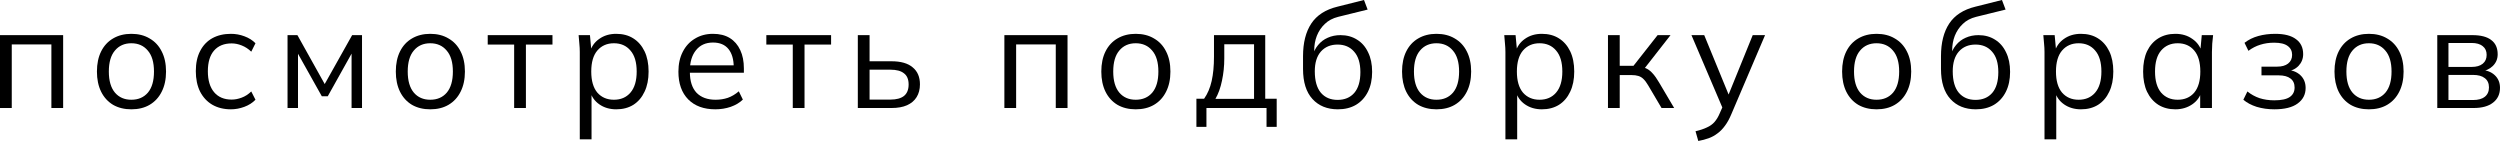 <?xml version="1.0" encoding="UTF-8"?> <svg xmlns="http://www.w3.org/2000/svg" viewBox="0 0 183.783 10.363" fill="none"><path d="M0 7.94V2.583H4.642V7.94H3.778V3.266H0.864V7.94H0Z" fill="black"></path><path d="M9.656 8.036C9.143 8.036 8.695 7.926 8.311 7.705C7.934 7.478 7.642 7.158 7.436 6.745C7.229 6.325 7.126 5.831 7.126 5.261C7.126 4.685 7.229 4.191 7.436 3.778C7.642 3.365 7.934 3.049 8.311 2.828C8.695 2.601 9.143 2.487 9.656 2.487C10.175 2.487 10.623 2.601 11 2.828C11.384 3.049 11.68 3.365 11.886 3.778C12.1 4.191 12.206 4.685 12.206 5.261C12.206 5.831 12.1 6.325 11.886 6.745C11.68 7.158 11.384 7.478 11 7.705C10.623 7.926 10.175 8.036 9.656 8.036ZM9.656 7.332C10.168 7.332 10.573 7.158 10.872 6.809C11.171 6.453 11.32 5.937 11.32 5.261C11.32 4.578 11.167 4.063 10.862 3.714C10.563 3.358 10.161 3.18 9.656 3.18C9.15 3.18 8.748 3.358 8.45 3.714C8.151 4.063 8.001 4.578 8.001 5.261C8.001 5.937 8.151 6.453 8.45 6.809C8.748 7.158 9.15 7.332 9.656 7.332Z" fill="black"></path><path d="M16.977 8.036C16.451 8.036 15.992 7.922 15.601 7.695C15.216 7.467 14.918 7.143 14.704 6.724C14.498 6.304 14.395 5.806 14.395 5.229C14.395 4.646 14.501 4.152 14.715 3.746C14.928 3.333 15.227 3.02 15.611 2.807C16.003 2.593 16.458 2.487 16.977 2.487C17.319 2.487 17.65 2.547 17.97 2.668C18.297 2.789 18.568 2.96 18.781 3.18L18.471 3.799C18.258 3.593 18.023 3.44 17.767 3.34C17.518 3.241 17.273 3.191 17.031 3.191C16.476 3.191 16.045 3.365 15.739 3.714C15.433 4.063 15.28 4.571 15.28 5.24C15.28 5.902 15.433 6.414 15.739 6.777C16.045 7.14 16.476 7.321 17.031 7.321C17.266 7.321 17.507 7.275 17.756 7.182C18.013 7.09 18.251 6.937 18.471 6.724L18.781 7.332C18.56 7.56 18.287 7.734 17.959 7.855C17.632 7.976 17.305 8.036 16.977 8.036Z" fill="black"></path><path d="M21.138 7.94V2.583H21.864L23.87 6.179L25.887 2.583H26.613V7.94H25.845V3.543H26.069L24.095 7.076H23.657L21.672 3.533H21.907V7.94H21.138Z" fill="black"></path><path d="M31.628 8.036C31.115 8.036 30.667 7.926 30.283 7.705C29.906 7.478 29.614 7.158 29.408 6.745C29.201 6.325 29.098 5.831 29.098 5.261C29.098 4.685 29.201 4.191 29.408 3.778C29.614 3.365 29.906 3.049 30.283 2.828C30.667 2.601 31.115 2.487 31.628 2.487C32.147 2.487 32.595 2.601 32.972 2.828C33.357 3.049 33.652 3.365 33.858 3.778C34.072 4.191 34.178 4.685 34.178 5.261C34.178 5.831 34.072 6.325 33.858 6.745C33.652 7.158 33.357 7.478 32.972 7.705C32.595 7.926 32.147 8.036 31.628 8.036ZM31.628 7.332C32.14 7.332 32.546 7.158 32.844 6.809C33.143 6.453 33.293 5.937 33.293 5.261C33.293 4.578 33.14 4.063 32.834 3.714C32.535 3.358 32.133 3.18 31.628 3.18C31.122 3.18 30.72 3.358 30.422 3.714C30.123 4.063 29.973 4.578 29.973 5.261C29.973 5.937 30.123 6.453 30.422 6.809C30.72 7.158 31.122 7.332 31.628 7.332Z" fill="black"></path><path d="M37.797 7.94V3.276H35.854V2.583H40.614V3.276H38.661V7.94H37.797Z" fill="black"></path><path d="M42.622 10.245V3.821C42.622 3.621 42.611 3.419 42.59 3.212C42.575 2.999 42.557 2.789 42.536 2.583H43.369L43.486 3.853H43.358C43.472 3.433 43.703 3.102 44.052 2.86C44.4 2.611 44.817 2.487 45.3 2.487C45.784 2.487 46.2 2.597 46.549 2.817C46.905 3.038 47.182 3.355 47.381 3.767C47.581 4.18 47.68 4.678 47.68 5.261C47.68 5.838 47.581 6.332 47.381 6.745C47.189 7.158 46.915 7.478 46.56 7.705C46.204 7.926 45.784 8.036 45.3 8.036C44.824 8.036 44.411 7.915 44.062 7.673C43.714 7.432 43.482 7.101 43.369 6.681H43.486V10.245H42.622ZM45.13 7.332C45.642 7.332 46.047 7.158 46.346 6.809C46.652 6.453 46.805 5.937 46.805 5.261C46.805 4.578 46.652 4.063 46.346 3.714C46.047 3.358 45.642 3.18 45.13 3.18C44.625 3.18 44.219 3.358 43.913 3.714C43.614 4.063 43.465 4.578 43.465 5.261C43.465 5.937 43.614 6.453 43.913 6.809C44.219 7.158 44.625 7.332 45.13 7.332Z" fill="black"></path><path d="M52.583 8.036C51.743 8.036 51.081 7.794 50.597 7.311C50.114 6.82 49.872 6.14 49.872 5.272C49.872 4.71 49.979 4.223 50.192 3.81C50.405 3.39 50.704 3.067 51.089 2.839C51.473 2.604 51.914 2.487 52.412 2.487C52.903 2.487 53.315 2.59 53.65 2.796C53.984 3.002 54.24 3.298 54.418 3.682C54.596 4.059 54.685 4.507 54.685 5.027V5.347H50.534V4.803H54.12L53.938 4.941C53.938 4.372 53.81 3.927 53.554 3.607C53.298 3.287 52.917 3.127 52.412 3.127C51.878 3.127 51.462 3.316 51.163 3.693C50.864 4.063 50.715 4.564 50.715 5.197V5.293C50.715 5.962 50.879 6.471 51.206 6.82C51.54 7.161 52.006 7.332 52.604 7.332C52.924 7.332 53.223 7.286 53.501 7.193C53.785 7.094 54.055 6.933 54.312 6.713L54.61 7.321C54.375 7.549 54.077 7.727 53.714 7.855C53.358 7.976 52.981 8.036 52.583 8.036Z" fill="black"></path><path d="M58.279 7.94V3.276H56.336V2.583H61.096V3.276H59.143V7.94H58.279Z" fill="black"></path><path d="M63.061 7.94V2.583H63.925V4.504H65.537C66.227 4.504 66.746 4.653 67.095 4.952C67.451 5.244 67.628 5.66 67.628 6.201C67.628 6.563 67.547 6.877 67.383 7.14C67.226 7.396 66.992 7.595 66.678 7.737C66.373 7.873 65.992 7.94 65.537 7.94H63.061ZM63.925 7.321H65.462C65.896 7.321 66.227 7.232 66.454 7.054C66.682 6.869 66.796 6.588 66.796 6.211C66.796 5.834 66.682 5.56 66.454 5.39C66.234 5.212 65.903 5.123 65.462 5.123H63.925V7.321Z" fill="black"></path><path d="M73.835 7.94V2.583H78.477V7.94H77.613V3.266H74.699V7.94H73.835Z" fill="black"></path><path d="M83.491 8.036C82.978 8.036 82.53 7.926 82.146 7.705C81.769 7.478 81.477 7.158 81.271 6.745C81.064 6.325 80.961 5.831 80.961 5.261C80.961 4.685 81.064 4.191 81.271 3.778C81.477 3.365 81.769 3.049 82.146 2.828C82.53 2.601 82.978 2.487 83.491 2.487C84.01 2.487 84.458 2.601 84.835 2.828C85.22 3.049 85.515 3.365 85.721 3.778C85.935 4.191 86.041 4.685 86.041 5.261C86.041 5.831 85.935 6.325 85.721 6.745C85.515 7.158 85.22 7.478 84.835 7.705C84.458 7.926 84.01 8.036 83.491 8.036ZM83.491 7.332C84.003 7.332 84.408 7.158 84.707 6.809C85.006 6.453 85.156 5.937 85.156 5.261C85.156 4.578 85.003 4.063 84.697 3.714C84.398 3.358 83.996 3.18 83.491 3.18C82.985 3.18 82.583 3.358 82.285 3.714C81.986 4.063 81.837 4.578 81.837 5.261C81.837 5.937 81.986 6.453 82.285 6.809C82.583 7.158 82.985 7.332 83.491 7.332Z" fill="black"></path><path d="M87.952 9.328V7.257H88.518C88.774 6.894 88.959 6.46 89.073 5.955C89.187 5.45 89.244 4.852 89.244 4.162V2.583H93.011V7.257H93.854V9.328H93.107V7.94H88.689V9.328H87.952ZM89.35 7.268H92.189V3.255H90.001V4.301C90.001 4.863 89.944 5.407 89.831 5.934C89.724 6.453 89.564 6.898 89.35 7.268Z" fill="black"></path><path d="M98.351 8.036C97.569 8.036 96.946 7.784 96.484 7.279C96.021 6.773 95.79 6.037 95.79 5.069V4.13C95.79 3.141 95.993 2.341 96.398 1.729C96.804 1.117 97.444 0.704 98.319 0.491L100.272 0L100.539 0.704L98.373 1.238C97.974 1.338 97.647 1.512 97.391 1.761C97.135 2.003 96.939 2.295 96.804 2.636C96.676 2.97 96.612 3.326 96.612 3.703V4.13H96.484C96.569 3.81 96.708 3.536 96.9 3.308C97.092 3.074 97.327 2.896 97.604 2.775C97.889 2.647 98.202 2.583 98.544 2.583C99.006 2.583 99.411 2.693 99.76 2.914C100.109 3.127 100.379 3.436 100.571 3.842C100.77 4.24 100.87 4.721 100.87 5.283C100.87 5.845 100.767 6.332 100.561 6.745C100.354 7.158 100.062 7.478 99.685 7.705C99.308 7.926 98.864 8.036 98.351 8.036ZM98.33 7.343C98.849 7.343 99.258 7.172 99.557 6.83C99.856 6.482 100.006 5.973 100.006 5.304C100.006 4.642 99.853 4.141 99.547 3.799C99.248 3.451 98.842 3.276 98.33 3.276C97.818 3.276 97.409 3.447 97.103 3.789C96.804 4.13 96.655 4.614 96.655 5.24C96.655 5.937 96.804 6.464 97.103 6.82C97.402 7.168 97.811 7.343 98.33 7.343Z" fill="black"></path><path d="M105.598 8.036C105.086 8.036 104.638 7.926 104.254 7.705C103.876 7.478 103.585 7.158 103.378 6.745C103.172 6.325 103.069 5.831 103.069 5.261C103.069 4.685 103.172 4.191 103.378 3.778C103.585 3.365 103.876 3.049 104.254 2.828C104.638 2.601 105.086 2.487 105.598 2.487C106.118 2.487 106.566 2.601 106.943 2.828C107.327 3.049 107.622 3.365 107.829 3.778C108.042 4.191 108.149 4.685 108.149 5.261C108.149 5.831 108.042 6.325 107.829 6.745C107.622 7.158 107.327 7.478 106.943 7.705C106.566 7.926 106.118 8.036 105.598 8.036ZM105.598 7.332C106.111 7.332 106.516 7.158 106.815 6.809C107.114 6.453 107.263 5.937 107.263 5.261C107.263 4.578 107.11 4.063 106.804 3.714C106.505 3.358 106.103 3.18 105.598 3.18C105.093 3.18 104.691 3.358 104.392 3.714C104.093 4.063 103.944 4.578 103.944 5.261C103.944 5.937 104.093 6.453 104.392 6.809C104.691 7.158 105.093 7.332 105.598 7.332Z" fill="black"></path><path d="M110.668 10.245V3.821C110.668 3.621 110.657 3.419 110.636 3.212C110.622 2.999 110.604 2.789 110.583 2.583H111.415L111.533 3.853H111.405C111.518 3.433 111.75 3.102 112.098 2.86C112.447 2.611 112.863 2.487 113.347 2.487C113.831 2.487 114.247 2.597 114.596 2.817C114.951 3.038 115.229 3.355 115.428 3.767C115.627 4.18 115.727 4.678 115.727 5.261C115.727 5.838 115.627 6.332 115.428 6.745C115.236 7.158 114.962 7.478 114.606 7.705C114.25 7.926 113.831 8.036 113.347 8.036C112.87 8.036 112.458 7.915 112.109 7.673C111.76 7.432 111.529 7.101 111.415 6.681H111.533V10.245H110.668ZM113.176 7.332C113.688 7.332 114.094 7.158 114.393 6.809C114.699 6.453 114.852 5.937 114.852 5.261C114.852 4.578 114.699 4.063 114.393 3.714C114.094 3.358 113.688 3.18 113.176 3.18C112.671 3.18 112.266 3.358 111.959 3.714C111.661 4.063 111.511 4.578 111.511 5.261C111.511 5.937 111.661 6.453 111.959 6.809C112.266 7.158 112.671 7.332 113.176 7.332Z" fill="black"></path><path d="M118.207 7.94V2.583H119.071V4.835H120.085L121.856 2.583H122.806L120.779 5.176L120.544 4.909C120.75 4.931 120.928 4.98 121.077 5.059C121.227 5.137 121.369 5.254 121.504 5.411C121.647 5.567 121.8 5.784 121.963 6.062L123.073 7.94H122.145L121.163 6.275C121.042 6.069 120.925 5.912 120.811 5.806C120.704 5.699 120.579 5.624 120.437 5.582C120.302 5.539 120.131 5.518 119.925 5.518H119.071V7.94H118.207Z" fill="black"></path><path d="M124.846 10.363L124.643 9.648C124.977 9.57 125.255 9.477 125.475 9.37C125.703 9.271 125.892 9.136 126.041 8.965C126.19 8.794 126.318 8.581 126.425 8.324L126.703 7.695L126.681 8.058L124.344 2.583H125.283L127.215 7.289H126.937L128.848 2.583H129.755L127.279 8.388C127.137 8.73 126.98 9.015 126.809 9.242C126.639 9.477 126.454 9.666 126.255 9.808C126.062 9.957 125.849 10.075 125.614 10.16C125.379 10.245 125.123 10.313 124.846 10.363Z" fill="black"></path><path d="M137.949 8.036C137.437 8.036 136.988 7.926 136.604 7.705C136.227 7.478 135.935 7.158 135.729 6.745C135.523 6.325 135.419 5.831 135.419 5.261C135.419 4.685 135.523 4.191 135.729 3.778C135.935 3.365 136.227 3.049 136.604 2.828C136.988 2.601 137.437 2.487 137.949 2.487C138.468 2.487 138.916 2.601 139.293 2.828C139.678 3.049 139.973 3.365 140.179 3.778C140.393 4.191 140.499 4.685 140.499 5.261C140.499 5.831 140.393 6.325 140.179 6.745C139.973 7.158 139.678 7.478 139.293 7.705C138.916 7.926 138.468 8.036 137.949 8.036ZM137.949 7.332C138.461 7.332 138.867 7.158 139.166 6.809C139.464 6.453 139.614 5.937 139.614 5.261C139.614 4.578 139.461 4.063 139.155 3.714C138.856 3.358 138.454 3.18 137.949 3.18C137.444 3.18 137.042 3.358 136.743 3.714C136.444 4.063 136.295 4.578 136.295 5.261C136.295 5.937 136.444 6.453 136.743 6.809C137.042 7.158 137.444 7.332 137.949 7.332Z" fill="black"></path><path d="M145.249 8.036C144.466 8.036 143.844 7.784 143.382 7.279C142.919 6.773 142.688 6.037 142.688 5.069V4.13C142.688 3.141 142.891 2.341 143.296 1.729C143.702 1.117 144.342 0.704 145.217 0.491L147.17 0L147.437 0.704L145.271 1.238C144.872 1.338 144.545 1.512 144.289 1.761C144.033 2.003 143.837 2.295 143.702 2.636C143.574 2.97 143.51 3.326 143.51 3.703V4.13H143.382C143.467 3.81 143.606 3.536 143.798 3.308C143.99 3.074 144.225 2.896 144.502 2.775C144.787 2.647 145.1 2.583 145.441 2.583C145.904 2.583 146.309 2.693 146.658 2.914C147.006 3.127 147.277 3.436 147.469 3.842C147.668 4.24 147.768 4.721 147.768 5.283C147.768 5.845 147.665 6.332 147.458 6.745C147.252 7.158 146.96 7.478 146.583 7.705C146.206 7.926 145.761 8.036 145.249 8.036ZM145.228 7.343C145.747 7.343 146.156 7.172 146.455 6.83C146.754 6.482 146.903 5.973 146.903 5.304C146.903 4.642 146.751 4.141 146.444 3.799C146.146 3.451 145.74 3.276 145.228 3.276C144.716 3.276 144.306 3.447 144.001 3.789C143.702 4.13 143.552 4.614 143.552 5.24C143.552 5.937 143.702 6.464 144.001 6.82C144.299 7.168 144.708 7.343 145.228 7.343Z" fill="black"></path><path d="M150.298 10.245V3.821C150.298 3.621 150.287 3.419 150.266 3.212C150.251 2.999 150.233 2.789 150.212 2.583H151.045L151.162 3.853H151.034C151.148 3.433 151.379 3.102 151.728 2.86C152.076 2.611 152.493 2.487 152.976 2.487C153.46 2.487 153.876 2.597 154.225 2.817C154.581 3.038 154.858 3.355 155.057 3.767C155.257 4.18 155.356 4.678 155.356 5.261C155.356 5.838 155.257 6.332 155.057 6.745C154.865 7.158 154.592 7.478 154.236 7.705C153.88 7.926 153.46 8.036 152.976 8.036C152.5 8.036 152.087 7.915 151.738 7.673C151.39 7.432 151.159 7.101 151.045 6.681H151.162V10.245H150.298ZM152.806 7.332C153.318 7.332 153.723 7.158 154.022 6.809C154.328 6.453 154.481 5.937 154.481 5.261C154.481 4.578 154.328 4.063 154.022 3.714C153.723 3.358 153.318 3.18 152.806 3.18C152.3 3.18 151.895 3.358 151.589 3.714C151.29 4.063 151.141 4.578 151.141 5.261C151.141 5.937 151.29 6.453 151.589 6.809C151.895 7.158 152.3 7.332 152.806 7.332Z" fill="black"></path><path d="M159.917 8.036C159.44 8.036 159.024 7.926 158.668 7.705C158.313 7.478 158.035 7.158 157.836 6.745C157.644 6.332 157.548 5.838 157.548 5.261C157.548 4.678 157.644 4.18 157.836 3.767C158.035 3.355 158.313 3.038 158.668 2.817C159.024 2.597 159.44 2.487 159.917 2.487C160.401 2.487 160.817 2.611 161.166 2.86C161.522 3.102 161.756 3.433 161.87 3.853H161.742L161.859 2.583H162.692C162.67 2.789 162.649 2.999 162.628 3.212C162.614 3.419 162.607 3.621 162.607 3.821V7.94H161.742V6.681H161.859C161.746 7.101 161.511 7.432 161.155 7.673C160.799 7.915 160.387 8.036 159.917 8.036ZM160.088 7.332C160.6 7.332 161.006 7.158 161.305 6.809C161.603 6.453 161.753 5.937 161.753 5.261C161.753 4.578 161.603 4.063 161.305 3.714C161.006 3.358 160.6 3.18 160.088 3.18C159.583 3.18 159.177 3.358 158.871 3.714C158.572 4.063 158.423 4.578 158.423 5.261C158.423 5.937 158.572 6.453 158.871 6.809C159.177 7.158 159.583 7.332 160.088 7.332Z" fill="black"></path><path d="M167.189 8.036C166.733 8.036 166.303 7.976 165.897 7.855C165.499 7.727 165.172 7.552 164.916 7.332L165.214 6.724C165.478 6.937 165.773 7.101 166.1 7.214C166.435 7.321 166.797 7.375 167.189 7.375C167.715 7.375 168.096 7.293 168.331 7.129C168.566 6.965 168.683 6.734 168.683 6.435C168.683 6.144 168.583 5.923 168.384 5.774C168.185 5.617 167.893 5.539 167.509 5.539H166.249V4.899H167.402C167.744 4.899 168.01 4.824 168.203 4.674C168.402 4.518 168.501 4.305 168.501 4.034C168.501 3.757 168.395 3.54 168.181 3.383C167.968 3.219 167.633 3.138 167.178 3.138C166.815 3.138 166.477 3.187 166.164 3.287C165.858 3.38 165.567 3.529 165.289 3.735L165.001 3.148C165.293 2.921 165.63 2.753 166.015 2.647C166.399 2.54 166.815 2.487 167.264 2.487C167.932 2.487 168.441 2.618 168.789 2.882C169.138 3.138 169.313 3.504 169.313 3.981C169.313 4.315 169.199 4.603 168.971 4.845C168.743 5.08 168.441 5.219 168.064 5.261V5.133C168.491 5.148 168.836 5.276 169.099 5.518C169.362 5.76 169.494 6.076 169.494 6.467C169.494 6.944 169.298 7.325 168.907 7.609C168.523 7.894 167.95 8.036 167.189 8.036Z" fill="black"></path><path d="M174.145 8.036C173.633 8.036 173.185 7.926 172.8 7.705C172.423 7.478 172.132 7.158 171.925 6.745C171.719 6.325 171.616 5.831 171.616 5.261C171.616 4.685 171.719 4.191 171.925 3.778C172.132 3.365 172.423 3.049 172.8 2.828C173.185 2.601 173.633 2.487 174.145 2.487C174.665 2.487 175.113 2.601 175.49 2.828C175.874 3.049 176.169 3.365 176.376 3.778C176.589 4.191 176.696 4.685 176.696 5.261C176.696 5.831 176.589 6.325 176.376 6.745C176.169 7.158 175.874 7.478 175.49 7.705C175.113 7.926 174.665 8.036 174.145 8.036ZM174.145 7.332C174.657 7.332 175.063 7.158 175.362 6.809C175.661 6.453 175.81 5.937 175.81 5.261C175.81 4.578 175.657 4.063 175.351 3.714C175.052 3.358 174.65 3.18 174.145 3.18C173.64 3.18 173.238 3.358 172.939 3.714C172.64 4.063 172.491 4.578 172.491 5.261C172.491 5.937 172.64 6.453 172.939 6.809C173.238 7.158 173.64 7.332 174.145 7.332Z" fill="black"></path><path d="M179.172 7.94V2.583H181.755C182.374 2.583 182.836 2.704 183.143 2.946C183.455 3.18 183.612 3.529 183.612 3.991C183.612 4.333 183.491 4.621 183.249 4.856C183.014 5.084 182.709 5.219 182.331 5.261V5.133C182.772 5.148 183.125 5.276 183.388 5.518C183.651 5.76 183.783 6.073 183.783 6.457C183.783 6.919 183.612 7.282 183.271 7.545C182.936 7.809 182.459 7.94 181.84 7.94H179.172ZM179.994 7.353H181.798C182.175 7.353 182.463 7.275 182.662 7.118C182.869 6.955 182.972 6.724 182.972 6.425C182.972 6.126 182.869 5.898 182.662 5.742C182.463 5.585 182.175 5.507 181.798 5.507H179.994V7.353ZM179.994 4.92H181.702C182.05 4.92 182.321 4.842 182.513 4.685C182.705 4.529 182.801 4.312 182.801 4.034C182.801 3.757 182.705 3.543 182.513 3.394C182.321 3.237 182.05 3.159 181.702 3.159H179.994V4.92Z" fill="black"></path></svg> 
